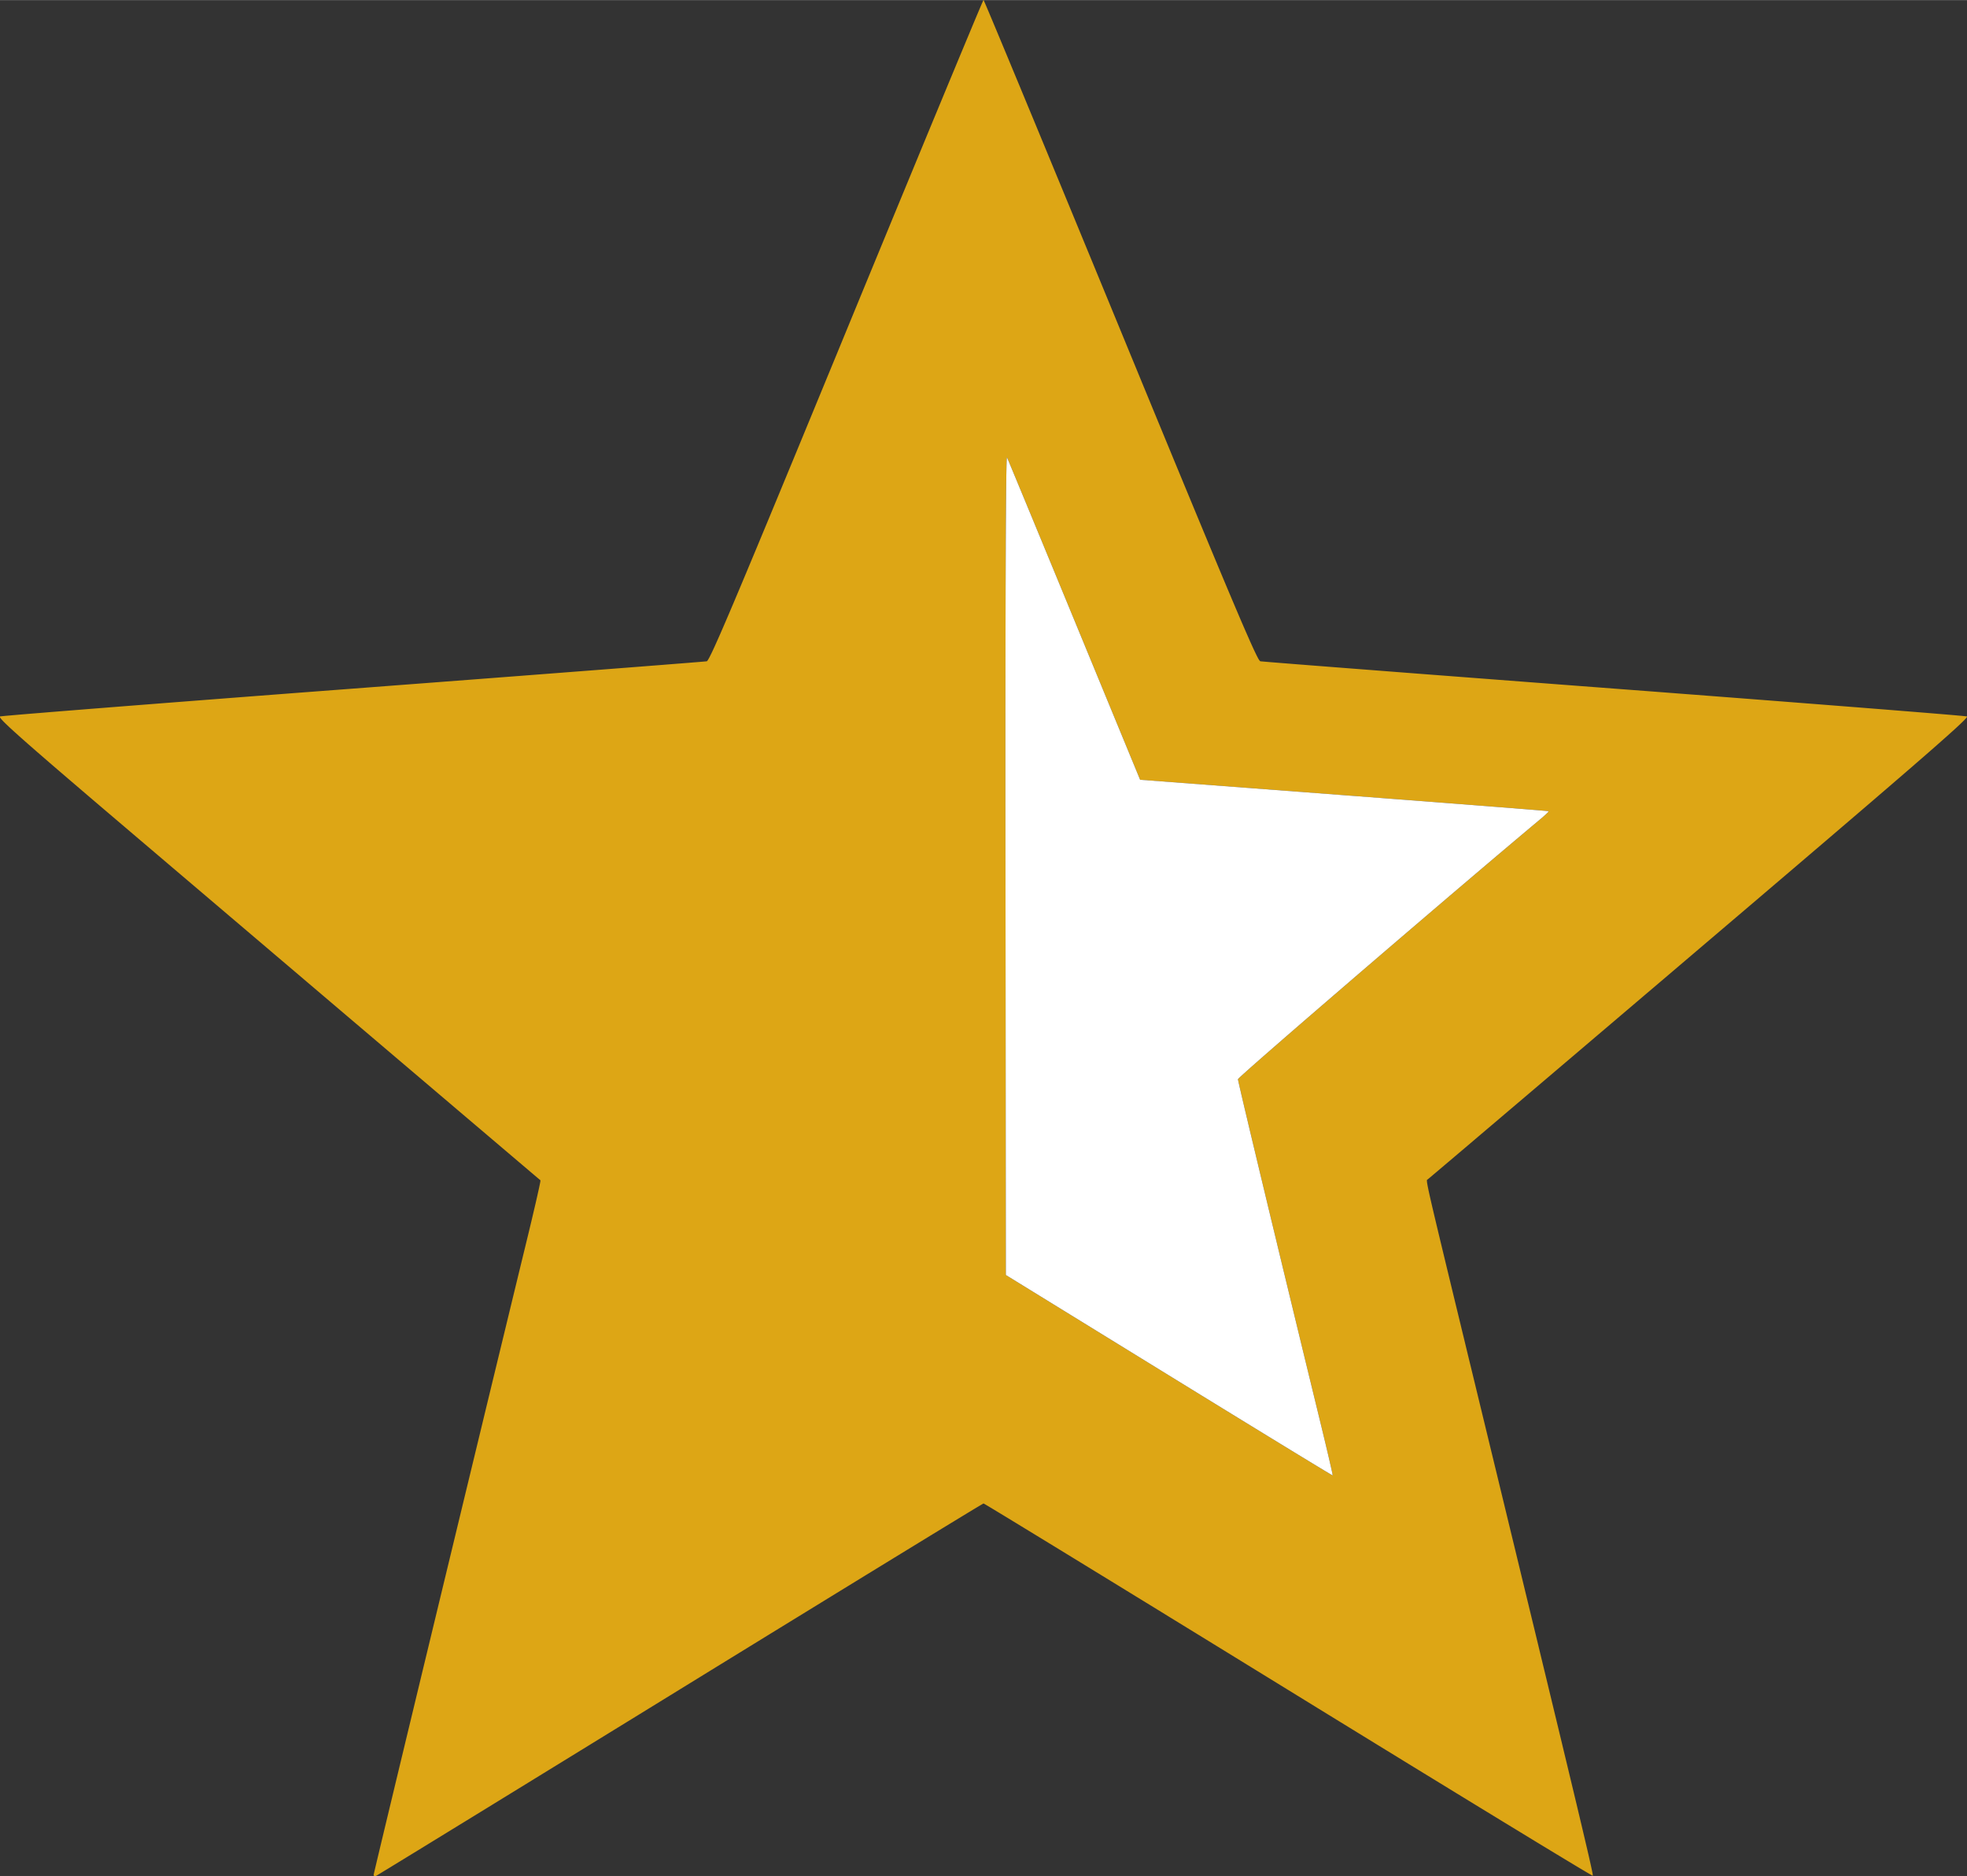 <svg xmlns="http://www.w3.org/2000/svg" xmlns:xlink="http://www.w3.org/1999/xlink" width="2567px" height="2448px" viewBox="0 0 2567.272 2448.007">
    <rect x="0" y="0" width="2567.272" height="2448.007" fill="#333333" stroke="none"/>
    <g id="26a3cd93-d98d-4447-a2de-6677ceb13bb5">
<g style="">
		<g id="26a3cd93-d98d-4447-a2de-6677ceb13bb5-child-0">
<path style="stroke: rgb(193,193,193); stroke-width: 0; stroke-dasharray: none; stroke-linecap: butt; stroke-dashoffset: 0; stroke-linejoin: miter; stroke-miterlimit: 4; fill: rgb(221,166,21); fill-rule: nonzero; opacity: 1;" transform="matrix(2.535 0 0 2.535 1283.636 1224.004) matrix(1 0 0 1 0 0)  translate(-511.995, -511.93)" d="M 512.01 29.01 L 512.12 29.24 L 512.19 29.38 L 512.41 29.90 L 512.54 30.19 L 512.89 30.98 L 513.07 31.42 L 513.53 32.48 L 513.77 33.05 L 514.34 34.39 L 514.64 35.09 L 515.31 36.69 L 515.66 37.52 L 516.44 39.37 L 516.84 40.33 L 517.72 42.43 L 518.62 44.59 L 520.72 49.61 L 521.81 52.24 L 524.28 58.15 L 525.55 61.22 L 528.35 67.96 L 529.80 71.43 L 532.92 78.96 L 534.51 82.81 L 537.93 91.04 L 539.67 95.25 L 543.35 104.14 L 545.22 108.67 L 549.14 118.16 L 551.14 122.98 L 555.28 133.01 L 557.38 138.09 L 561.72 148.61 L 563.91 153.93 L 568.43 164.87 L 570.70 170.39 L 575.37 181.71 L 582.50 199.02 L 584.28 203.34 L 587.71 211.68 L 589.41 215.79 L 592.67 223.72 L 594.28 227.63 L 597.39 235.16 L 598.92 238.88 L 601.87 246.03 L 603.33 249.55 L 606.12 256.32 L 607.50 259.66 L 610.14 266.06 L 611.45 269.22 L 613.95 275.26 L 615.18 278.24 L 617.54 283.93 L 618.70 286.73 L 620.92 292.09 L 622.01 294.72 L 624.10 299.74 L 625.12 302.21 L 627.08 306.91 L 628.04 309.23 L 629.87 313.61 L 630.77 315.77 L 632.47 319.85 L 633.31 321.86 L 634.90 325.65 L 635.68 327.51 L 637.15 331.01 L 637.87 332.73 L 639.24 335.95 L 639.90 337.53 L 641.16 340.49 L 641.77 341.94 L 642.93 344.65 L 644.05 347.29 L 646.01 351.83 L 646.95 353.99 L 648.55 357.62 L 649.30 359.33 L 650.57 362.12 L 651.16 363.42 L 652.13 365.44 L 652.58 366.37 L 653.27 367.70 L 653.59 368.29 L 654.05 369.00 L 654.50 369.45 L 654.53 369.46 L 654.84 369.49 L 655.03 369.51 L 655.64 369.56 L 655.98 369.59 L 656.89 369.67 L 657.38 369.71 L 658.58 369.81 L 659.21 369.87 L 660.69 369.99 L 661.47 370.05 L 663.22 370.19 L 665.04 370.34 L 669.48 370.69 L 671.82 370.88 L 677.26 371.30 L 680.10 371.53 L 686.47 372.02 L 689.76 372.28 L 697.01 372.84 L 700.73 373.13 L 708.79 373.75 L 712.91 374.07 L 721.72 374.75 L 726.21 375.10 L 735.70 375.83 L 740.52 376.20 L 750.64 376.97 L 755.77 377.36 L 766.45 378.18 L 771.86 378.59 L 783.04 379.45 L 788.68 379.88 L 800.30 380.76 L 806.16 381.21 L 818.15 382.12 L 836.50 383.51 L 842.69 383.98 L 854.85 384.90 L 860.88 385.36 L 872.70 386.27 L 878.55 386.71 L 889.96 387.59 L 895.60 388.02 L 906.54 388.86 L 911.94 389.28 L 922.34 390.08 L 927.47 390.48 L 937.28 391.25 L 942.10 391.62 L 951.25 392.34 L 955.74 392.69 L 964.17 393.35 L 968.29 393.68 L 975.94 394.28 L 979.66 394.58 L 986.47 395.13 L 989.76 395.39 L 995.66 395.87 L 998.49 396.10 L 1003.43 396.51 L 1005.77 396.70 L 1009.67 397.03 L 1010.58 397.11 L 1012.19 397.25 L 1012.97 397.32 L 1014.30 397.44 L 1014.93 397.49 L 1015.98 397.59 L 1016.47 397.64 L 1017.22 397.72 L 1017.56 397.75 L 1018.01 397.80 L 1018.34 397.86 L 1018.44 397.89 L 1018.26 398.26 L 1018.10 398.49 L 1017.39 399.28 L 1016.97 399.74 L 1015.68 401.01 L 1014.95 401.71 L 1013.03 403.50 L 1011.99 404.46 L 1009.38 406.81 L 1007.99 408.06 L 1004.65 411.02 L 1002.88 412.59 L 998.76 416.20 L 997.67 417.15 L 995.35 419.17 L 994.17 420.20 L 991.63 422.40 L 990.34 423.53 L 987.58 425.91 L 986.17 427.13 L 983.19 429.70 L 981.67 431.01 L 978.46 433.78 L 976.82 435.19 L 973.36 438.16 L 971.61 439.67 L 967.91 442.85 L 966.03 444.46 L 962.07 447.85 L 960.06 449.57 L 955.85 453.17 L 953.71 455.00 L 949.24 458.83 L 946.97 460.77 L 942.22 464.83 L 939.81 466.88 L 934.79 471.17 L 932.24 473.35 L 926.93 477.88 L 924.24 480.17 L 918.64 484.94 L 915.80 487.36 L 909.91 492.39 L 906.92 494.93 L 900.72 500.21 L 897.58 502.88 L 891.07 508.42 L 880.95 517.03 L 876.17 521.10 L 866.77 529.10 L 862.10 533.08 L 852.96 540.84 L 848.44 544.69 L 839.62 552.19 L 835.26 555.90 L 826.81 563.08 L 822.64 566.63 L 814.61 573.46 L 810.65 576.82 L 803.08 583.26 L 799.36 586.42 L 792.30 592.42 L 788.84 595.36 L 782.33 600.88 L 779.16 603.58 L 773.26 608.59 L 770.39 611.02 L 765.15 615.47 L 762.62 617.63 L 758.08 621.48 L 755.90 623.32 L 752.11 626.54 L 751.21 627.30 L 749.56 628.69 L 748.77 629.37 L 747.32 630.59 L 746.63 631.18 L 745.39 632.23 L 744.80 632.72 L 743.78 633.58 L 743.30 633.99 L 742.51 634.66 L 742.14 634.97 L 741.57 635.45 L 741.31 635.66 L 740.98 635.94 L 740.75 636.13 L 740.60 636.22 L 740.37 636.36 L 740.33 636.43 L 740.29 636.72 L 740.28 636.90 L 740.33 637.51 L 740.37 637.86 L 740.55 638.90 L 740.65 639.49 L 740.98 641.11 L 741.16 642.00 L 741.67 644.31 L 741.95 645.56 L 742.67 648.70 L 743.06 650.38 L 744.02 654.46 L 744.28 655.55 L 744.84 657.92 L 745.13 659.14 L 745.77 661.80 L 746.09 663.16 L 746.80 666.11 L 747.16 667.63 L 747.95 670.89 L 748.35 672.57 L 749.22 676.16 L 749.66 678.00 L 750.61 681.94 L 751.10 683.96 L 752.14 688.26 L 752.67 690.46 L 753.80 695.14 L 754.38 697.53 L 755.61 702.60 L 756.24 705.19 L 757.57 710.67 L 758.24 713.46 L 759.68 719.37 L 760.40 722.38 L 761.94 728.73 L 762.73 731.96 L 764.38 738.76 L 766.98 749.50 L 768.56 756.00 L 771.59 768.50 L 773.08 774.67 L 775.96 786.52 L 777.37 792.36 L 780.09 803.58 L 781.43 809.11 L 784.00 819.72 L 785.27 824.94 L 787.69 834.95 L 788.88 839.88 L 791.16 849.30 L 792.29 853.94 L 794.43 862.80 L 795.49 867.15 L 797.50 875.46 L 798.48 879.55 L 800.36 887.32 L 801.29 891.14 L 803.04 898.40 L 803.90 901.97 L 805.53 908.72 L 806.33 912.04 L 807.85 918.32 L 808.59 921.39 L 809.99 927.20 L 810.67 930.05 L 811.96 935.41 L 812.59 938.03 L 813.77 942.95 L 814.35 945.36 L 815.43 949.86 L 815.96 952.07 L 816.94 956.17 L 817.42 958.17 L 818.30 961.89 L 818.74 963.71 L 819.53 967.06 L 819.92 968.69 L 820.63 971.69 L 820.97 973.15 L 821.60 975.81 L 821.90 977.10 L 822.45 979.45 L 822.72 980.58 L 823.19 982.63 L 823.42 983.61 L 823.82 985.37 L 824.01 986.22 L 824.35 987.71 L 824.51 988.42 L 824.78 989.65 L 825.04 990.83 L 825.38 992.49 L 825.53 993.22 L 825.67 994.09 L 825.69 994.64 L 825.68 994.65 L 825.46 994.54 L 825.32 994.47 L 824.83 994.20 L 824.55 994.04 L 823.80 993.61 L 823.40 993.37 L 822.40 992.79 L 821.87 992.47 L 820.62 991.73 L 819.97 991.35 L 818.48 990.46 L 817.71 990.00 L 815.99 988.97 L 815.11 988.43 L 813.16 987.26 L 811.17 986.06 L 806.52 983.25 L 804.09 981.78 L 798.63 978.47 L 795.80 976.75 L 789.58 972.96 L 786.38 971.01 L 779.44 966.79 L 775.89 964.62 L 768.30 959.99 L 764.43 957.62 L 756.24 952.62 L 752.08 950.07 L 743.34 944.72 L 738.91 942.01 L 729.67 936.35 L 725.00 933.48 L 715.32 927.55 L 710.44 924.55 L 700.37 918.37 L 695.30 915.26 L 684.90 908.87 L 668.99 899.08 L 663.62 895.78 L 653.08 889.30 L 647.84 886.08 L 637.60 879.78 L 632.52 876.66 L 622.64 870.59 L 617.75 867.59 L 608.28 861.78 L 603.61 858.90 L 594.61 853.38 L 590.17 850.66 L 581.69 845.46 L 577.52 842.90 L 569.61 838.06 L 565.73 835.68 L 558.45 831.22 L 554.90 829.05 L 548.30 825.01 L 545.09 823.05 L 539.23 819.47 L 536.39 817.74 L 531.31 814.64 L 528.88 813.16 L 524.65 810.58 L 523.64 809.97 L 521.80 808.85 L 520.91 808.31 L 519.30 807.34 L 518.53 806.87 L 517.15 806.04 L 516.49 805.64 L 515.36 804.96 L 514.83 804.64 L 513.94 804.11 L 513.53 803.87 L 512.91 803.50 L 512.62 803.33 L 512.26 803.13 L 512.01 803.00 L 512.00 803.00 L 511.77 803.13 L 511.62 803.21 L 511.13 803.50 L 510.85 803.66 L 510.10 804.11 L 509.69 804.35 L 508.68 804.95 L 508.15 805.27 L 506.90 806.02 L 506.25 806.42 L 504.76 807.32 L 503.99 807.78 L 502.27 808.83 L 501.39 809.36 L 499.45 810.54 L 497.45 811.76 L 492.81 814.58 L 490.39 816.06 L 484.94 819.38 L 482.12 821.11 L 475.92 824.90 L 472.73 826.85 L 465.82 831.08 L 462.28 833.25 L 454.72 837.88 L 450.86 840.24 L 442.70 845.25 L 438.55 847.79 L 429.85 853.13 L 425.44 855.84 L 416.25 861.48 L 411.59 864.34 L 401.96 870.25 L 397.10 873.24 L 387.08 879.40 L 382.03 882.50 L 371.69 888.86 L 355.86 898.60 L 350.52 901.89 L 340.03 908.34 L 334.82 911.55 L 324.63 917.81 L 319.57 920.92 L 309.74 926.97 L 304.87 929.96 L 295.44 935.76 L 290.78 938.62 L 281.81 944.13 L 277.39 946.85 L 268.94 952.04 L 264.78 954.59 L 256.90 959.44 L 253.03 961.81 L 245.77 966.27 L 242.22 968.44 L 235.64 972.48 L 232.43 974.45 L 226.57 978.04 L 223.74 979.78 L 218.67 982.88 L 216.23 984.37 L 211.99 986.97 L 210.99 987.58 L 209.15 988.71 L 208.25 989.25 L 206.64 990.24 L 205.86 990.72 L 204.47 991.56 L 203.81 991.96 L 202.67 992.65 L 202.13 992.98 L 201.24 993.52 L 200.82 993.77 L 200.18 994.16 L 199.90 994.33 L 199.52 994.56 L 199.25 994.71 L 198.91 994.85 L 198.37 994.77 L 198.14 994.67 L 198.00 994.20 L 198.00 994.17 L 198.15 993.50 L 198.25 993.06 L 198.59 991.60 L 198.79 990.77 L 199.31 988.56 L 199.59 987.36 L 200.29 984.43 L 200.66 982.88 L 201.52 979.27 L 201.97 977.39 L 202.99 973.15 L 203.51 970.96 L 204.67 966.13 L 205.27 963.64 L 206.56 958.25 L 207.23 955.48 L 208.65 949.57 L 209.37 946.56 L 210.91 940.17 L 211.69 936.92 L 213.34 930.09 L 214.17 926.63 L 215.91 919.40 L 216.80 915.73 L 218.63 908.14 L 219.55 904.31 L 221.46 896.39 L 222.42 892.40 L 224.40 884.20 L 225.40 880.07 L 227.44 871.62 L 229.49 863.13 L 233.73 845.56 L 235.87 836.71 L 240.23 818.67 L 244.60 800.58 L 253.38 764.30 L 255.55 755.32 L 259.81 737.74 L 261.92 729.04 L 266.00 712.23 L 267.00 708.09 L 268.96 700.01 L 269.93 696.01 L 271.82 688.24 L 272.75 684.39 L 274.56 676.95 L 277.17 666.23 L 277.66 664.21 L 278.59 660.34 L 279.05 658.43 L 279.90 654.84 L 280.31 653.08 L 281.07 649.84 L 281.44 648.27 L 282.08 645.46 L 282.38 644.12 L 282.89 641.83 L 283.13 640.76 L 283.48 639.07 L 283.64 638.31 L 283.83 637.30 L 283.89 636.64 L 283.87 636.62 L 283.38 636.21 L 283.07 635.95 L 282.03 635.07 L 281.44 634.57 L 279.88 633.25 L 279.04 632.54 L 276.99 630.79 L 275.90 629.87 L 273.39 627.74 L 272.07 626.62 L 269.12 624.12 L 267.60 622.82 L 264.24 619.97 L 262.52 618.51 L 258.79 615.34 L 256.88 613.72 L 252.80 610.25 L 250.72 608.49 L 246.33 604.76 L 244.09 602.86 L 239.41 598.88 L 237.04 596.86 L 232.10 592.67 L 229.60 590.54 L 224.43 586.15 L 221.82 583.93 L 216.45 579.37 L 211.03 574.77 L 199.73 565.16 L 194.02 560.31 L 182.29 550.35 L 176.40 545.34 L 164.49 535.22 L 158.54 530.15 L 146.67 520.07 L 140.77 515.05 L 129.19 505.21 L 123.46 500.34 L 112.40 490.93 L 109.68 488.62 L 104.37 484.11 L 101.74 481.87 L 96.64 477.54 L 94.12 475.40 L 89.26 471.26 L 86.87 469.23 L 82.28 465.32 L 80.02 463.40 L 75.72 459.75 L 69.65 454.58 L 66.37 451.79 L 60.27 446.60 L 57.29 444.06 L 51.78 439.36 L 49.09 437.06 L 44.14 432.82 L 41.73 430.76 L 37.31 426.97 L 35.17 425.13 L 31.26 421.77 L 29.37 420.13 L 25.96 417.17 L 24.31 415.74 L 21.36 413.16 L 19.94 411.92 L 17.43 409.70 L 16.22 408.63 L 14.13 406.75 L 13.13 405.85 L 11.42 404.29 L 10.61 403.55 L 9.28 402.28 L 8.65 401.68 L 7.65 400.69 L 7.19 400.22 L 6.51 399.48 L 6.21 399.14 L 5.83 398.63 L 5.67 398.40 L 5.55 398.10 L 5.65 397.86 L 5.68 397.85 L 5.98 397.81 L 6.17 397.79 L 6.77 397.72 L 7.11 397.69 L 8.02 397.60 L 8.50 397.55 L 9.70 397.44 L 10.33 397.39 L 11.80 397.26 L 12.58 397.19 L 14.33 397.04 L 16.14 396.88 L 20.57 396.51 L 22.91 396.32 L 28.34 395.88 L 31.17 395.64 L 37.53 395.13 L 40.82 394.87 L 48.06 394.29 L 51.78 393.99 L 59.83 393.36 L 63.95 393.03 L 72.75 392.34 L 77.24 391.99 L 86.72 391.25 L 91.55 390.87 L 101.66 390.09 L 106.79 389.69 L 117.46 388.87 L 122.87 388.45 L 134.04 387.59 L 139.69 387.16 L 151.30 386.27 L 157.16 385.82 L 169.15 384.91 L 187.50 383.52 L 193.69 383.05 L 205.85 382.12 L 211.88 381.66 L 223.70 380.77 L 229.56 380.32 L 240.96 379.45 L 246.61 379.02 L 257.55 378.19 L 262.95 377.77 L 273.36 376.98 L 278.49 376.58 L 288.30 375.83 L 293.13 375.46 L 302.28 374.75 L 306.77 374.41 L 315.21 373.76 L 319.34 373.44 L 326.99 372.85 L 330.72 372.56 L 337.53 372.03 L 340.83 371.77 L 346.74 371.31 L 349.58 371.08 L 354.52 370.69 L 356.87 370.51 L 360.78 370.20 L 361.69 370.12 L 363.31 369.99 L 364.08 369.93 L 365.42 369.82 L 366.06 369.77 L 367.11 369.68 L 367.60 369.64 L 368.36 369.57 L 368.70 369.54 L 369.16 369.50 L 369.50 369.46 L 369.60 369.44 L 369.95 369.01 L 370.15 368.72 L 370.73 367.71 L 371.04 367.12 L 371.87 365.46 L 372.32 364.53 L 373.43 362.14 L 374.02 360.84 L 375.45 357.64 L 376.21 355.93 L 377.98 351.86 L 378.91 349.70 L 381.07 344.67 L 381.63 343.36 L 382.83 340.53 L 383.45 339.08 L 384.75 335.99 L 385.42 334.41 L 386.84 331.04 L 387.56 329.33 L 389.09 325.68 L 389.87 323.82 L 391.51 319.89 L 392.35 317.88 L 394.12 313.65 L 395.02 311.50 L 396.91 306.95 L 397.87 304.64 L 399.89 299.78 L 400.92 297.31 L 403.07 292.12 L 404.16 289.49 L 406.45 283.97 L 407.61 281.16 L 410.04 275.29 L 411.27 272.31 L 413.85 266.09 L 415.15 262.94 L 417.87 256.35 L 419.25 253.01 L 422.12 246.05 L 423.58 242.52 L 426.60 235.18 L 428.14 231.46 L 431.32 223.73 L 432.94 219.82 L 436.29 211.69 L 441.50 199.03 L 443.91 193.18 L 448.63 181.71 L 450.98 176.01 L 455.57 164.88 L 457.85 159.36 L 462.28 148.62 L 464.47 143.30 L 468.72 133.01 L 470.82 127.93 L 474.86 118.16 L 476.85 113.34 L 480.65 104.14 L 482.52 99.62 L 486.07 91.04 L 487.82 86.84 L 491.08 78.96 L 492.68 75.10 L 495.65 67.96 L 497.09 64.49 L 499.72 58.15 L 501.00 55.09 L 503.28 49.61 L 504.38 46.99 L 506.28 42.43 L 506.73 41.35 L 507.56 39.37 L 507.96 38.42 L 508.69 36.69 L 509.04 35.86 L 509.66 34.39 L 509.96 33.69 L 510.47 32.48 L 510.71 31.92 L 511.11 30.98 L 511.30 30.55 L 511.59 29.90 L 511.71 29.61 L 511.88 29.24 L 512.00 29.01 M 524.03 264.60 L 524.00 264.90 L 523.98 265.16 L 523.94 265.75 L 523.93 266.15 L 523.89 267.04 L 523.88 267.59 L 523.84 268.76 L 523.83 269.46 L 523.80 270.93 L 523.78 271.77 L 523.75 273.52 L 523.74 274.51 L 523.71 276.55 L 523.69 277.68 L 523.67 280.00 L 523.65 281.27 L 523.63 283.87 L 523.62 285.28 L 523.59 288.17 L 523.58 289.72 L 523.56 292.88 L 523.55 294.56 L 523.52 298.00 L 523.51 299.82 L 523.49 303.54 L 523.48 305.49 L 523.46 309.48 L 523.46 311.57 L 523.44 315.82 L 523.43 318.05 L 523.40 327.22 L 523.38 332.20 L 523.36 342.43 L 523.35 347.93 L 523.33 359.19 L 523.32 365.21 L 523.31 377.49 L 523.30 384.01 L 523.29 397.29 L 523.29 404.31 L 523.29 418.58 L 523.29 426.08 L 523.29 441.32 L 523.30 449.30 L 523.31 465.49 L 523.32 473.94 L 523.50 685.39 L 607.50 737.09 L 618.92 744.11 L 624.38 747.47 L 635.11 754.06 L 640.14 757.14 L 645.10 760.19 L 647.49 761.65 L 652.19 764.53 L 654.43 765.90 L 658.83 768.60 L 660.91 769.87 L 664.99 772.36 L 666.90 773.53 L 670.63 775.81 L 672.35 776.86 L 675.70 778.90 L 677.22 779.82 L 680.16 781.61 L 681.46 782.40 L 683.96 783.91 L 685.03 784.56 L 687.06 785.79 L 687.89 786.29 L 689.42 787.20 L 689.99 787.54 L 691.00 788.14 L 691.30 788.31 L 691.75 788.56 L 691.76 788.55 L 691.68 787.95 L 691.50 787.03 L 691.34 786.33 L 691.01 784.79 L 690.78 783.81 L 690.30 781.71 L 690.02 780.48 L 689.42 777.90 L 689.08 776.46 L 688.38 773.49 L 687.99 771.87 L 687.20 768.57 L 686.78 766.82 L 685.92 763.26 L 685.47 761.41 L 677.41 728.30 L 674.78 717.46 L 673.49 712.14 L 670.93 701.57 L 669.68 696.40 L 667.20 686.17 L 666.00 681.21 L 663.63 671.40 L 662.50 666.68 L 660.25 657.38 L 659.18 652.94 L 657.09 644.22 L 656.10 640.10 L 654.16 632.05 L 653.27 628.30 L 651.52 620.99 L 650.72 617.64 L 649.17 611.16 L 648.48 608.25 L 647.16 602.67 L 646.58 600.25 L 646.03 597.90 L 645.77 596.82 L 645.28 594.72 L 645.06 593.77 L 644.63 591.94 L 644.45 591.13 L 644.09 589.59 L 643.93 588.92 L 643.65 587.66 L 643.53 587.14 L 643.32 586.19 L 643.24 585.82 L 643.10 585.18 L 643.06 584.97 L 643.00 584.64 L 643.00 584.60 L 643.32 584.23 L 643.85 583.71 L 644.27 583.32 L 645.20 582.46 L 645.80 581.92 L 647.11 580.74 L 647.89 580.04 L 649.55 578.56 L 650.51 577.71 L 652.50 575.95 L 653.62 574.97 L 655.92 572.95 L 657.18 571.85 L 659.78 569.58 L 661.18 568.36 L 664.04 565.87 L 665.56 564.54 L 668.67 561.84 L 670.31 560.42 L 677.08 554.55 L 680.76 551.37 L 688.28 544.88 L 692.26 541.45 L 700.35 534.48 L 704.54 530.87 L 713.03 523.58 L 717.36 519.86 L 726.07 512.40 L 730.45 508.65 L 739.20 501.17 L 743.53 497.47 L 752.16 490.10 L 756.37 486.52 L 764.69 479.44 L 768.68 476.05 L 776.53 469.39 L 780.22 466.28 L 783.86 463.20 L 785.61 461.72 L 789.07 458.81 L 790.72 457.42 L 793.96 454.69 L 795.49 453.41 L 798.50 450.89 L 799.91 449.71 L 802.16 447.65 L 802.63 447.14 L 802.76 446.96 L 802.93 446.67 L 802.88 446.63 L 802.29 446.56 L 801.37 446.47 L 800.66 446.41 L 799.06 446.27 L 798.03 446.18 L 795.79 446.00 L 794.45 445.89 L 791.61 445.66 L 789.98 445.53 L 786.58 445.26 L 784.68 445.10 L 780.75 444.79 L 778.60 444.62 L 774.17 444.28 L 771.79 444.09 L 766.90 443.71 L 764.30 443.51 L 758.99 443.09 L 756.19 442.88 L 750.50 442.44 L 747.52 442.21 L 741.48 441.74 L 738.34 441.50 L 731.98 441.01 L 728.70 440.76 L 722.06 440.26 L 718.65 440.00 L 704.78 438.94 L 697.56 438.40 L 592.63 430.45 L 558.84 348.48 L 552.03 331.97 L 547.69 321.44 L 545.64 316.49 L 543.62 311.60 L 542.65 309.24 L 540.73 304.60 L 539.81 302.38 L 538.01 298.02 L 537.16 295.95 L 535.48 291.90 L 534.69 289.99 L 533.15 286.27 L 532.44 284.55 L 531.05 281.20 L 530.41 279.67 L 529.19 276.71 L 528.64 275.38 L 527.58 272.85 L 527.13 271.74 L 526.26 269.66 L 525.90 268.79 L 525.23 267.19 L 524.97 266.57 L 524.51 265.48 L 524.36 265.13 L 524.12 264.57 L 524.09 264.50 Z" stroke-linecap="round"/>
</g>
		<g id="26a3cd93-d98d-4447-a2de-6677ceb13bb5-child-1">
<path style="stroke: rgb(193,193,193); stroke-width: 0; stroke-dasharray: none; stroke-linecap: butt; stroke-dashoffset: 0; stroke-linejoin: miter; stroke-miterlimit: 4; fill: rgb(255,255,255); fill-rule: nonzero; opacity: 1;" transform="matrix(2.535 0 0 2.535 1283.636 1224.004) matrix(1 0 0 1 151.115 14.6)  translate(-663.11, -526.53)" d="M 607.50 737.09 L 523.50 685.39 L 523.32 473.94 L 523.31 465.49 L 523.30 449.30 L 523.29 441.32 L 523.29 426.08 L 523.29 418.58 L 523.29 404.31 L 523.29 397.29 L 523.30 384.01 L 523.31 377.49 L 523.32 365.21 L 523.33 359.19 L 523.35 347.93 L 523.36 342.43 L 523.38 332.20 L 523.40 327.22 L 523.43 318.05 L 523.44 315.82 L 523.46 311.57 L 523.46 309.48 L 523.48 305.49 L 523.49 303.54 L 523.51 299.82 L 523.52 298.00 L 523.55 294.56 L 523.56 292.88 L 523.58 289.72 L 523.59 288.17 L 523.62 285.28 L 523.63 283.87 L 523.65 281.27 L 523.67 280.00 L 523.69 277.68 L 523.71 276.55 L 523.74 274.51 L 523.75 273.52 L 523.78 271.77 L 523.80 270.93 L 523.83 269.46 L 523.84 268.76 L 523.88 267.59 L 523.89 267.04 L 523.93 266.15 L 523.94 265.75 L 523.98 265.16 L 524.00 264.90 L 524.03 264.60 L 524.09 264.50 L 524.12 264.57 L 524.36 265.13 L 524.51 265.48 L 524.97 266.57 L 525.23 267.19 L 525.90 268.79 L 526.26 269.66 L 527.13 271.74 L 527.58 272.85 L 528.64 275.38 L 529.19 276.71 L 530.41 279.67 L 531.05 281.20 L 532.44 284.55 L 533.15 286.27 L 534.69 289.99 L 535.48 291.90 L 537.16 295.95 L 538.01 298.02 L 539.81 302.38 L 540.73 304.60 L 542.65 309.24 L 543.62 311.60 L 545.64 316.49 L 547.69 321.44 L 552.03 331.97 L 558.84 348.48 L 592.63 430.45 L 697.56 438.40 L 704.78 438.94 L 718.65 440.00 L 722.06 440.26 L 728.70 440.76 L 731.98 441.01 L 738.34 441.50 L 741.48 441.74 L 747.52 442.21 L 750.50 442.44 L 756.19 442.88 L 758.99 443.09 L 764.30 443.51 L 766.90 443.71 L 771.79 444.09 L 774.17 444.28 L 778.60 444.62 L 780.75 444.79 L 784.68 445.10 L 786.58 445.26 L 789.98 445.53 L 791.61 445.66 L 794.45 445.89 L 795.79 446.00 L 798.03 446.18 L 799.06 446.27 L 800.66 446.41 L 801.37 446.47 L 802.29 446.56 L 802.88 446.63 L 802.93 446.67 L 802.76 446.96 L 802.63 447.14 L 802.16 447.65 L 799.91 449.71 L 798.50 450.89 L 795.49 453.41 L 793.96 454.69 L 790.72 457.42 L 789.07 458.81 L 785.61 461.72 L 783.86 463.20 L 780.22 466.28 L 776.53 469.39 L 768.68 476.05 L 764.69 479.44 L 756.37 486.52 L 752.16 490.10 L 743.53 497.47 L 739.20 501.17 L 730.45 508.65 L 726.07 512.40 L 717.36 519.86 L 713.03 523.58 L 704.54 530.87 L 700.35 534.48 L 692.26 541.45 L 688.28 544.88 L 680.76 551.37 L 677.08 554.55 L 670.31 560.42 L 668.67 561.84 L 665.56 564.54 L 664.04 565.87 L 661.18 568.36 L 659.78 569.58 L 657.18 571.85 L 655.92 572.95 L 653.62 574.97 L 652.50 575.95 L 650.51 577.71 L 649.55 578.56 L 647.89 580.04 L 647.11 580.74 L 645.80 581.92 L 645.20 582.46 L 644.27 583.32 L 643.85 583.71 L 643.32 584.23 L 643.00 584.60 L 643.00 584.64 L 643.06 584.97 L 643.10 585.18 L 643.24 585.82 L 643.32 586.19 L 643.53 587.14 L 643.65 587.66 L 643.93 588.92 L 644.09 589.59 L 644.45 591.13 L 644.63 591.94 L 645.06 593.77 L 645.28 594.72 L 645.77 596.82 L 646.03 597.90 L 646.58 600.25 L 647.16 602.67 L 648.48 608.25 L 649.17 611.16 L 650.72 617.64 L 651.52 620.99 L 653.27 628.30 L 654.16 632.05 L 656.10 640.10 L 657.09 644.22 L 659.18 652.94 L 660.25 657.38 L 662.50 666.68 L 663.63 671.40 L 666.00 681.21 L 667.20 686.17 L 669.68 696.40 L 670.93 701.57 L 673.49 712.14 L 674.78 717.46 L 677.41 728.30 L 685.47 761.41 L 685.92 763.26 L 686.78 766.82 L 687.20 768.57 L 687.99 771.87 L 688.38 773.49 L 689.08 776.46 L 689.42 777.90 L 690.02 780.48 L 690.30 781.71 L 690.78 783.81 L 691.01 784.79 L 691.34 786.33 L 691.50 787.03 L 691.68 787.95 L 691.76 788.55 L 691.75 788.56 L 691.30 788.31 L 691.00 788.14 L 689.99 787.54 L 689.42 787.20 L 687.89 786.29 L 687.06 785.79 L 685.03 784.56 L 683.96 783.91 L 681.46 782.40 L 680.16 781.61 L 677.22 779.82 L 675.70 778.90 L 672.35 776.86 L 670.63 775.81 L 666.90 773.53 L 664.99 772.36 L 660.91 769.87 L 658.83 768.60 L 654.43 765.90 L 652.19 764.53 L 647.49 761.65 L 645.10 760.19 L 640.14 757.14 L 635.11 754.06 L 624.38 747.47 L 618.92 744.11 Z" stroke-linecap="round"/>
</g>
</g>
</g>

  </svg>